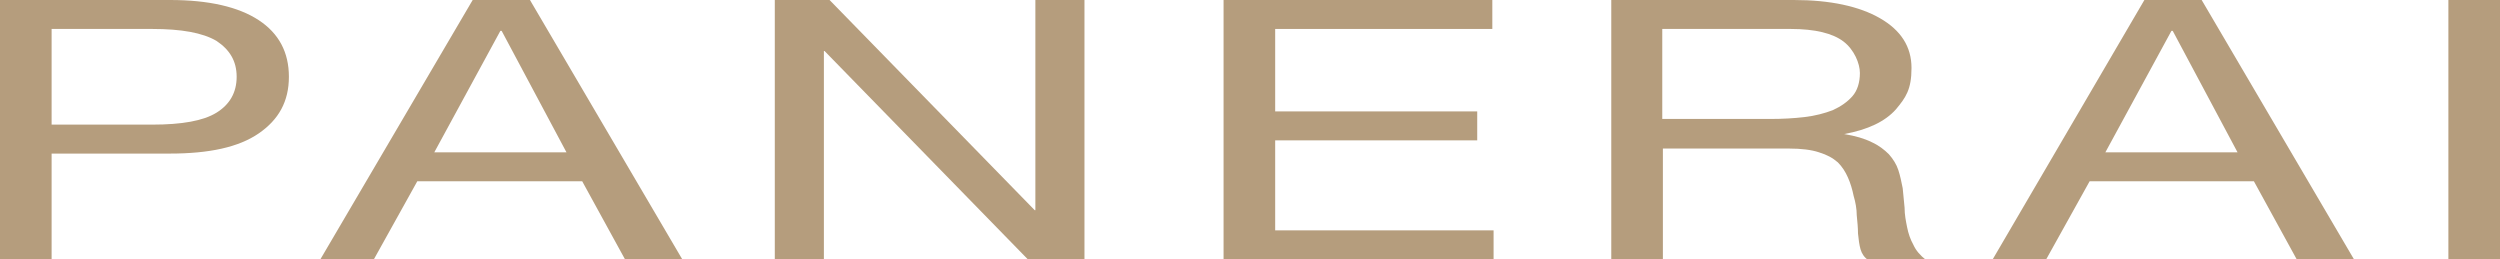 <svg xmlns="http://www.w3.org/2000/svg" id="Calque_2" viewBox="0 0 397.2 41.2"><defs><style>      .st0 {        fill: #b59d7d;      }    </style></defs><g id="Livello_1"><path class="st0" d="M0,0h27c6.2,0,10.9,1.1,14.1,3.2,3.2,2.1,4.8,5.1,4.8,9s-1.6,6.8-4.8,9c-3.2,2.2-7.9,3.2-14.1,3.2H8.2v16.8H0V0ZM8.2,19.8h16c4.7,0,8.1-.6,10.2-1.9s3.2-3.2,3.2-5.7-1.1-4.3-3.2-5.7c-2.2-1.3-5.6-1.9-10.2-1.9H8.2v15.2h0Z"></path><path class="st0" d="M75.1,0h9.1l24.2,41.2h-9.1l-6.8-12.4h-26.2l-6.9,12.4h-8.5L75.1,0ZM69,24.2h21l-10.3-19.3h-.2l-10.5,19.3h0Z"></path><path class="st0" d="M123,0h8.8l32.6,33.4h.1V0h7.8v41.2h-9l-32.3-33.1h-.1v33.1h-7.8V0h0Z"></path><path class="st0" d="M194.4,0h42.7v4.6h-34.5v13.1h32.1v4.6h-32.1v14.3h34.7v4.6h-42.9V0h0Z"></path><path class="st0" d="M256,0h29c5.8,0,10.4,1,13.7,2.9,3.3,1.9,5,4.5,5,7.9s-.9,4.7-2.5,6.6c-1.7,1.9-4.4,3.2-8.2,3.9h0c1.8.3,3.2.7,4.4,1.3,1.1.5,2,1.2,2.7,1.9.7.8,1.2,1.6,1.5,2.5s.5,1.9.7,2.9c.1,1,.2,2,.3,3.1,0,1.1.2,2.1.4,3.1.2,1,.5,1.9,1,2.8.4.9,1.1,1.7,2,2.4h-9.2c-.6-.4-1-1-1.2-1.7s-.3-1.5-.4-2.5c0-.9-.1-1.9-.2-2.9,0-1-.2-2.1-.5-3.1-.2-1-.5-2-.9-2.9s-.9-1.7-1.6-2.4c-.8-.7-1.7-1.2-3-1.6-1.2-.4-2.8-.6-4.8-.6h-20v17.7h-8.2V0h0ZM281.3,18.9c1.9,0,3.7-.1,5.4-.3,1.7-.2,3.2-.6,4.5-1.1,1.3-.6,2.3-1.3,3.1-2.2.8-.9,1.2-2.2,1.2-3.7s-.9-3.7-2.6-5c-1.7-1.3-4.5-2-8.4-2h-20.4v14.3h17.1,0Z"></path><path class="st0" d="M340.7,0h9.1l24.2,41.2h-9.1l-6.8-12.4h-26.1l-6.9,12.4h-8.5L340.7,0ZM334.5,24.2h21l-10.3-19.3h-.2l-10.5,19.3h0Z"></path><path class="st0" d="M389,0h8.2v41.2h-8.2V0Z"></path></g></svg>